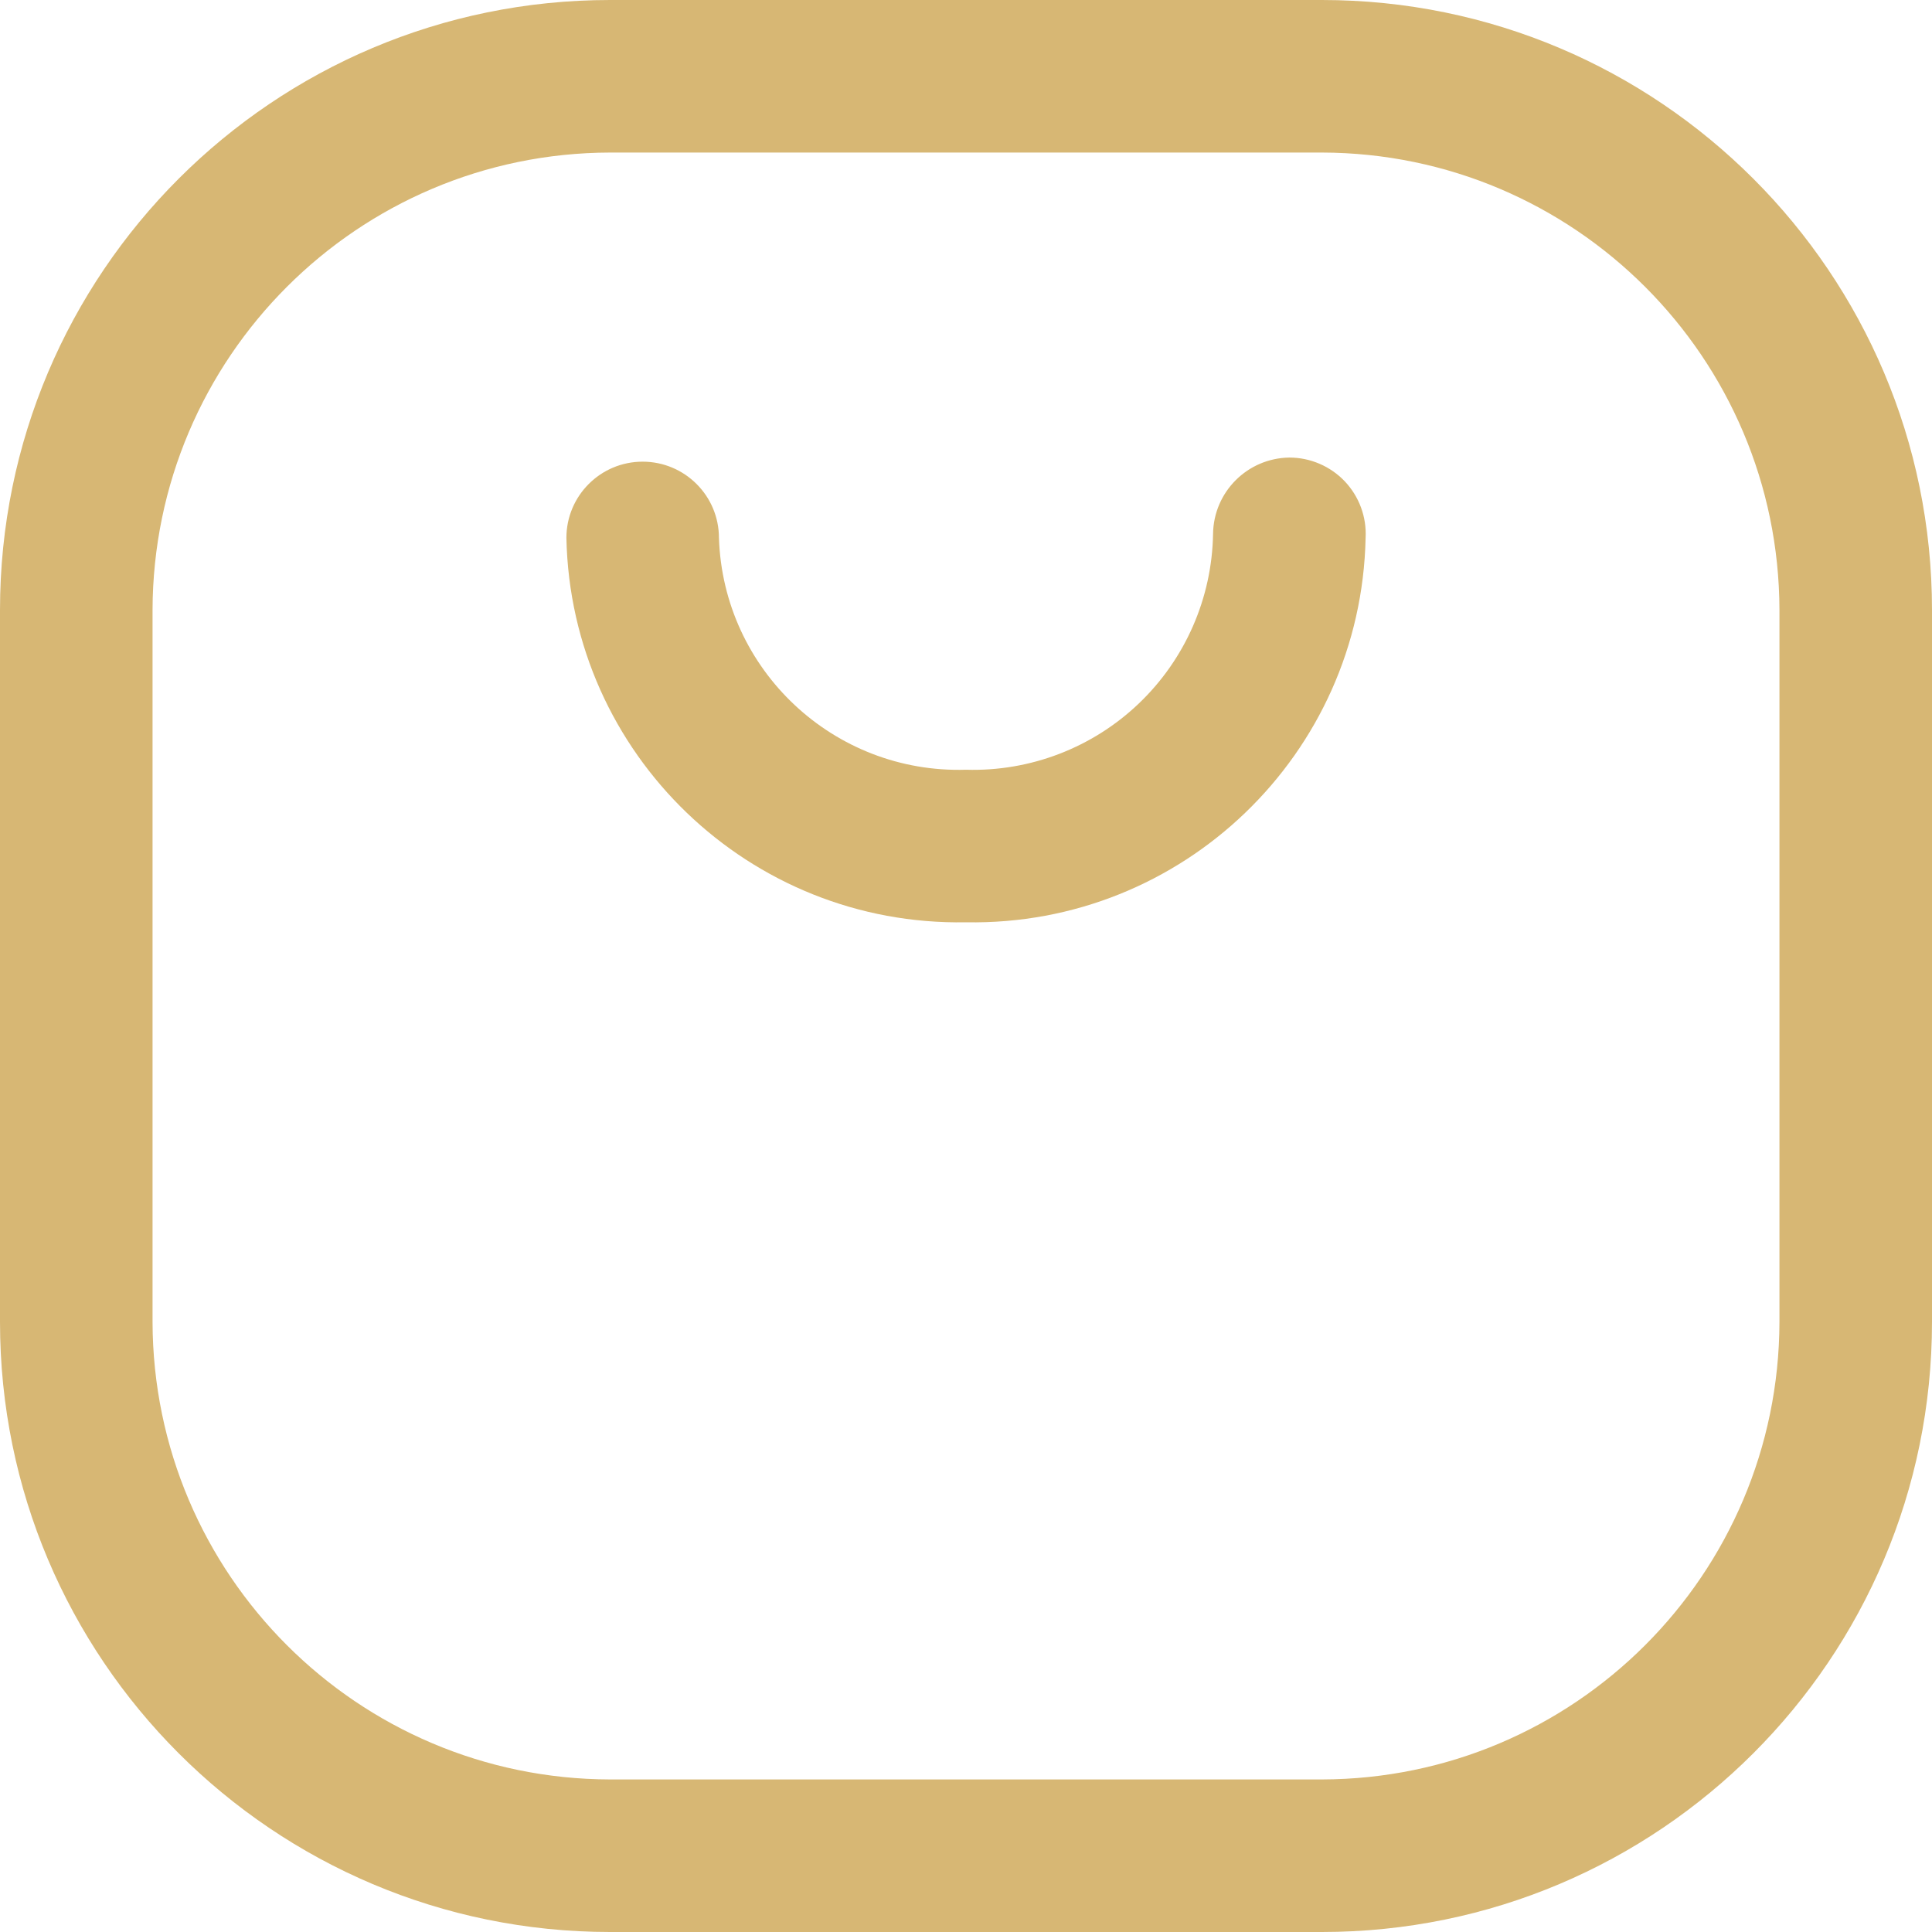 <?xml version="1.0" encoding="UTF-8"?>
<svg xmlns="http://www.w3.org/2000/svg" width="24" height="24" viewBox="0 0 24 24" fill="none">
  <path fill-rule="evenodd" clip-rule="evenodd" d="M7.579 0H16.421C20.607 0 24 3.393 24 7.579V16.421C24 20.607 20.607 24 16.421 24H7.579C3.393 24 0 20.607 0 16.421V7.579C0 3.393 3.393 0 7.579 0ZM16.421 22.105C19.558 22.098 22.098 19.558 22.105 16.421V7.579C22.098 4.443 19.558 1.902 16.421 1.895H7.579C4.443 1.902 1.902 4.443 1.895 7.579V16.421C1.902 19.558 4.443 22.098 7.579 22.105H16.421Z" fill="#D7B774"></path>
  <path d="M16.017 5.684C15.496 5.691 15.076 6.111 15.069 6.632C15.056 7.429 14.724 8.188 14.147 8.739C13.571 9.289 12.797 9.586 12 9.562C10.358 9.612 8.985 8.324 8.931 6.682C8.931 6.159 8.506 5.735 7.983 5.735C7.46 5.735 7.036 6.159 7.036 6.682C7.091 9.37 9.312 11.506 12 11.457C14.688 11.506 16.909 9.37 16.964 6.682C16.978 6.422 16.884 6.168 16.705 5.979C16.526 5.791 16.277 5.684 16.017 5.684Z" fill="#D7B774"></path>
</svg>
